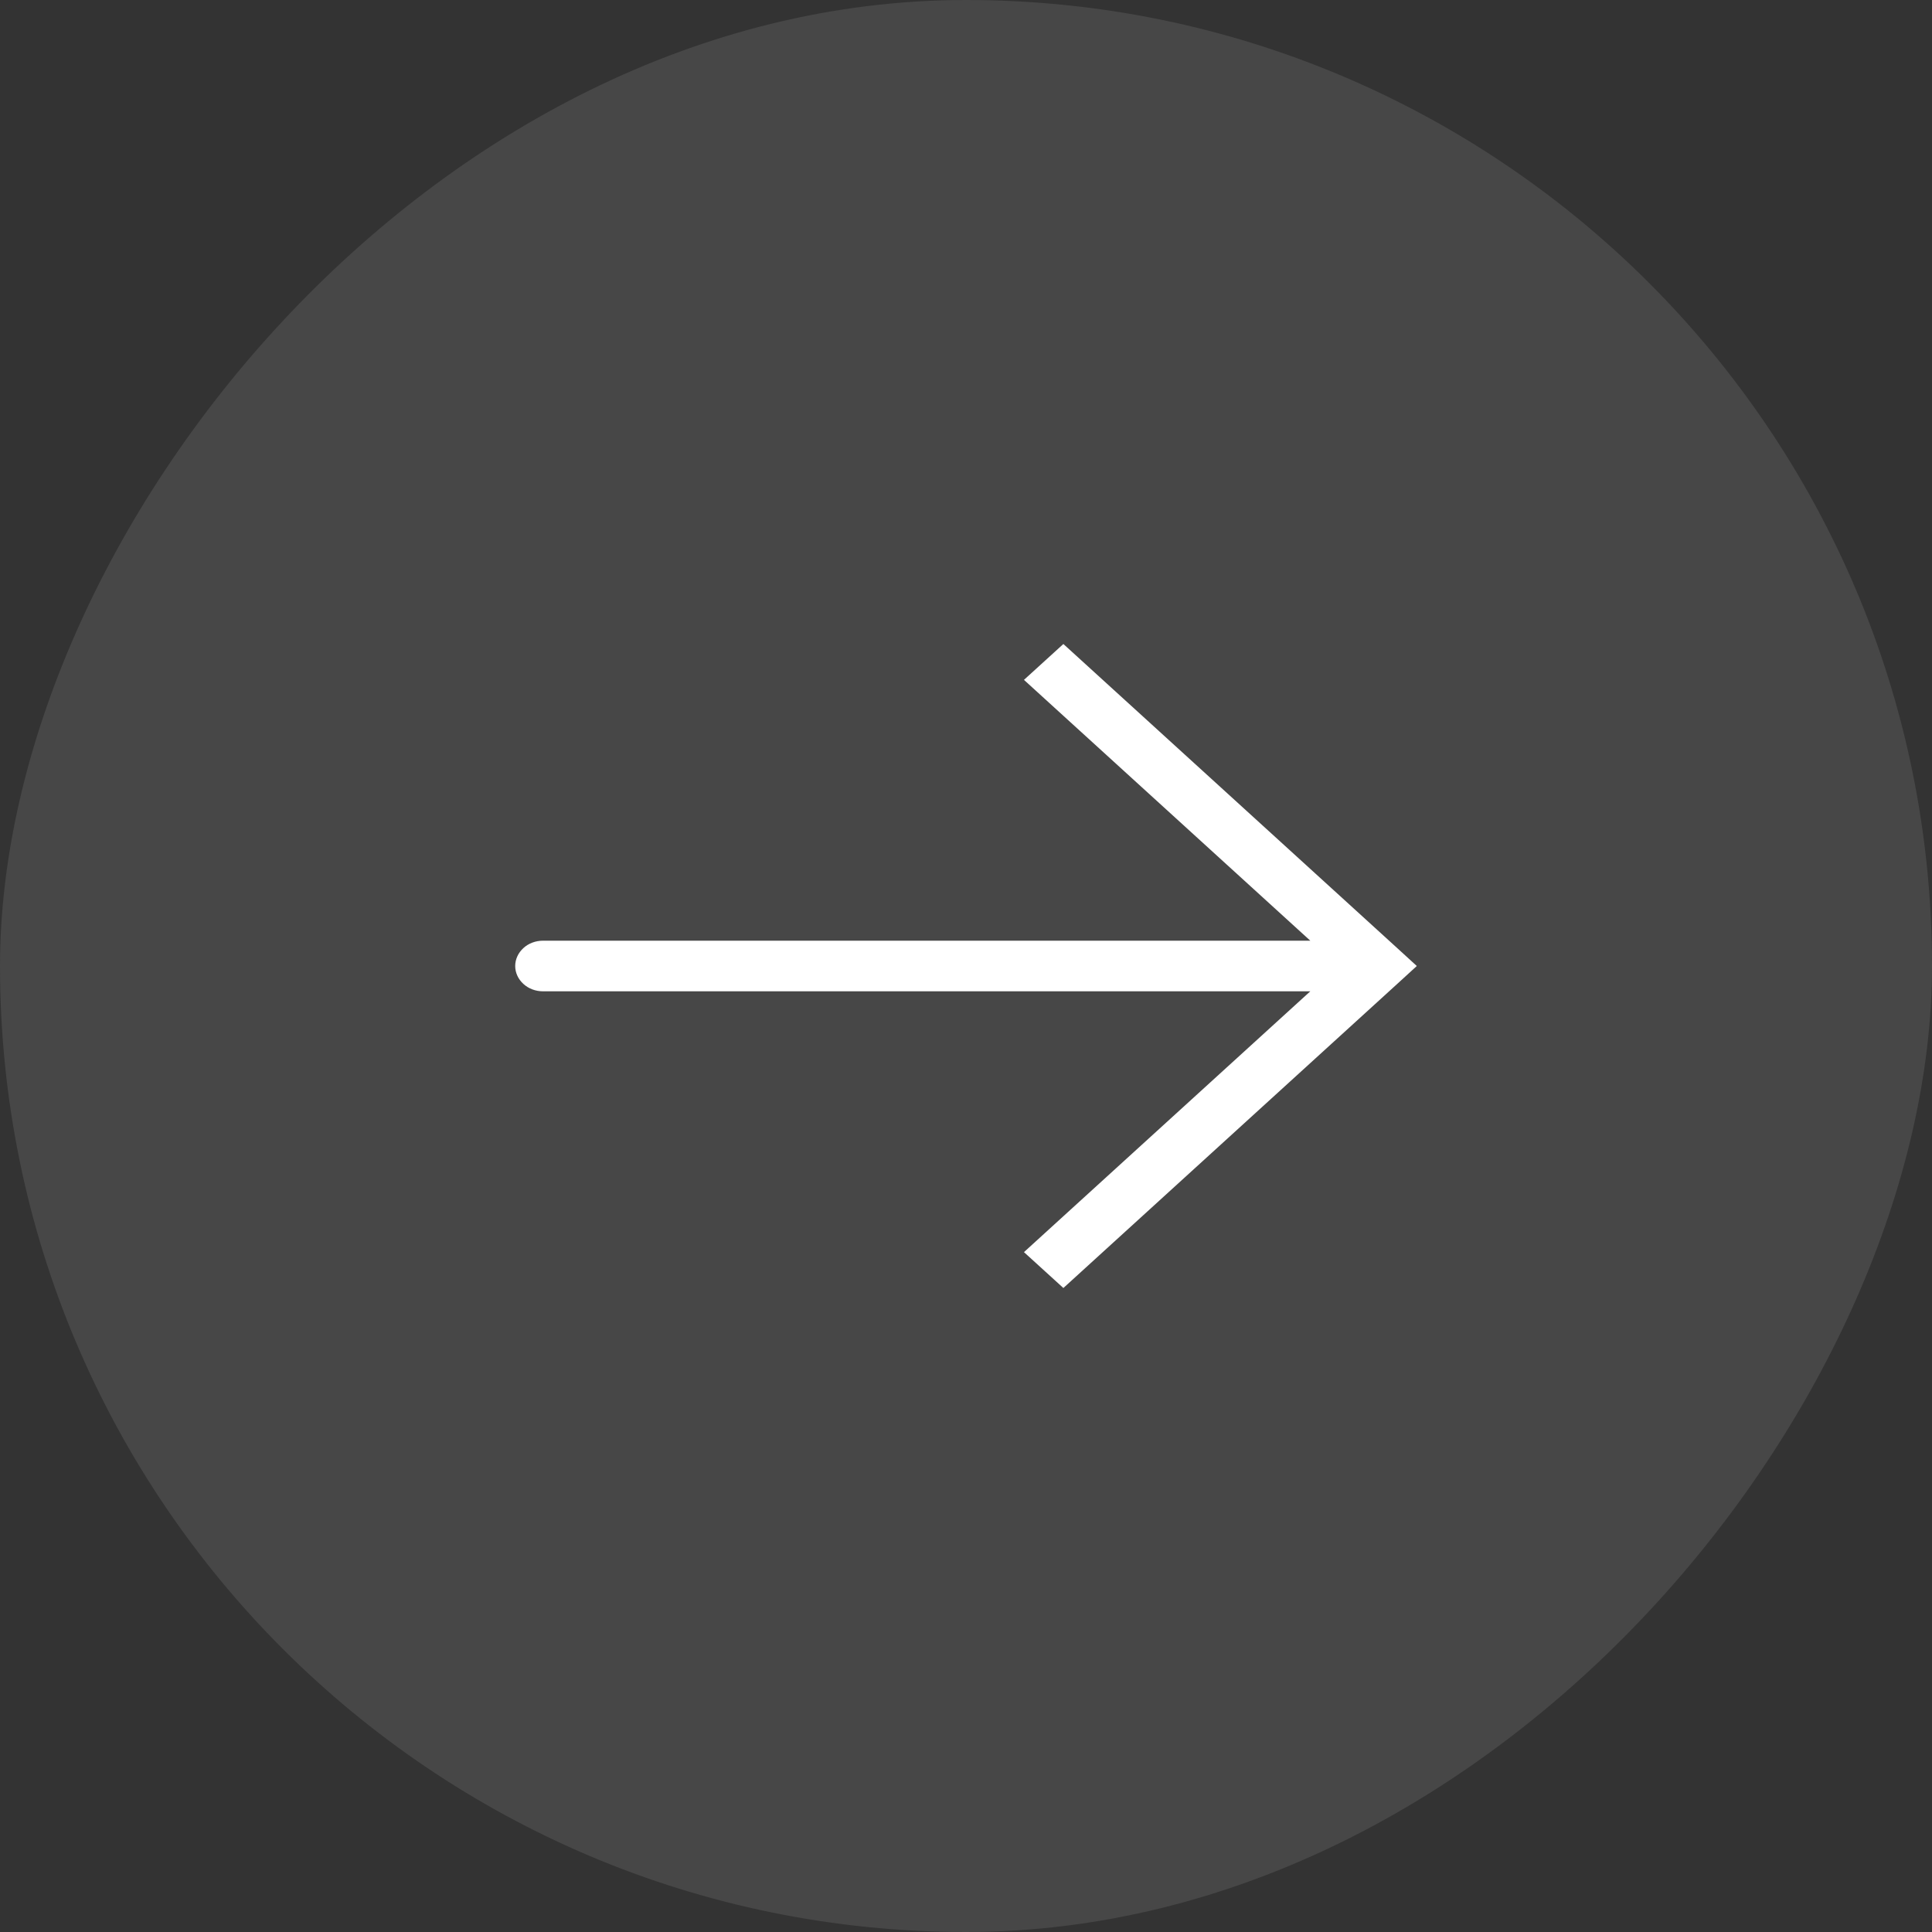 <?xml version="1.0" encoding="UTF-8"?> <svg xmlns="http://www.w3.org/2000/svg" width="30" height="30" viewBox="0 0 30 30" fill="none"><rect x="0" y="0" width="30" height="30" fill="#333333" stroke="none"/><rect width="30" height="30" rx="15" transform="matrix(-1 0 0 1 30 0)" fill="#999999" fill-opacity="0.2"></rect><path d="M21.389 15L21.695 14.721L22 15L21.695 15.279L21.389 15ZM8.432 15.393C8.317 15.393 8.207 15.352 8.127 15.278C8.046 15.204 8 15.104 8 15C8 14.896 8.046 14.796 8.127 14.722C8.207 14.648 8.317 14.607 8.432 14.607V15.393ZM16.512 10L21.695 14.721L21.084 15.279L15.9 10.557L16.512 10ZM21.695 15.279L16.512 20L15.9 19.443L21.084 14.721L21.695 15.279ZM21.389 15.393H8.432V14.607H21.389V15.393Z" fill="white"></path></svg> 
